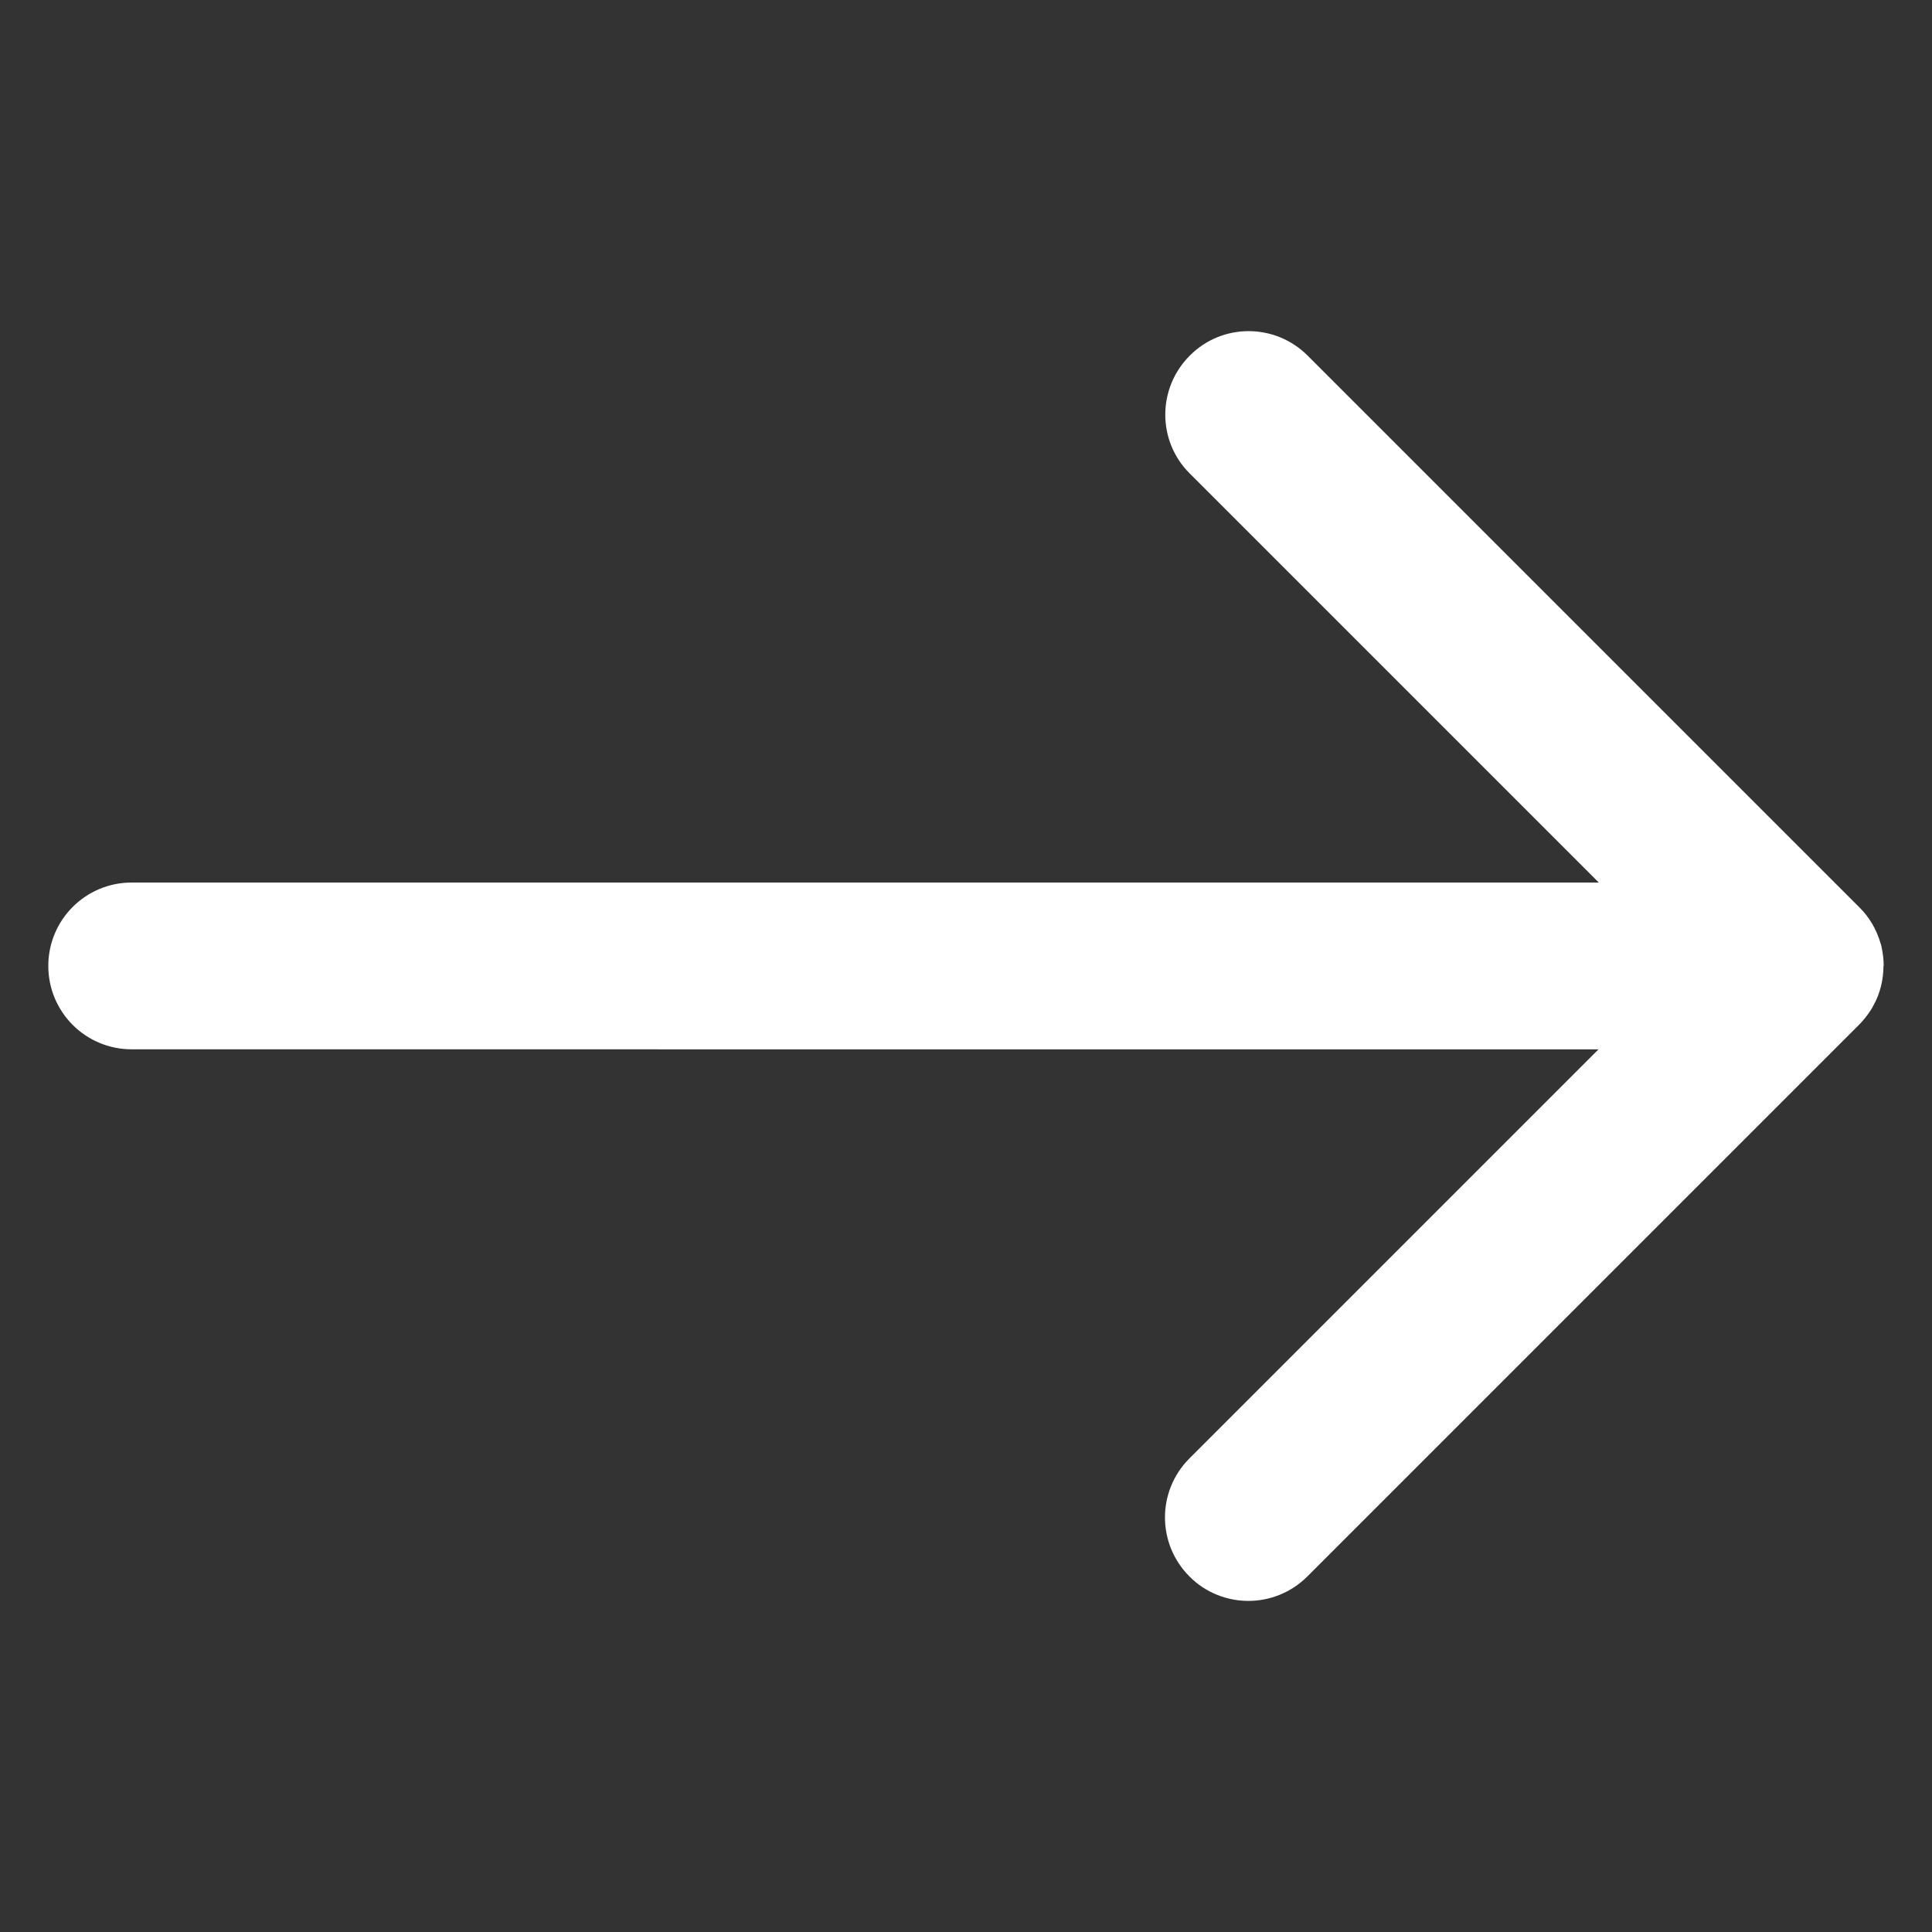 <svg id="Layer_1" enable-background="new 0 0 100 100" viewBox="0 0 100 100" xmlns="http://www.w3.org/2000/svg" width="300" height="300" version="1.1" xmlns:xlink="http://www.w3.org/1999/xlink" xmlns:svgjs="http://svgjs.dev/svgjs"><rect x="0" y="0" width="100" height="100" fill="#333333" stroke="none"/><g width="100%" height="100%" transform="matrix(1,0,0,1,0,0)"><path d="m97.488 49.983c0 .717-.169 1.427-.507 2.037-.062.128-.136.251-.223.371-.157.231-.338.454-.54.656l-28.55 28.55c-.845.845-1.954 1.266-3.051 1.266-1.097 0-2.218-.421-3.051-1.266-1.69-1.69-1.69-4.424 0-6.11l21.171-21.171-75.921-.004c-2.387 0-4.316-1.929-4.316-4.316 0-2.387 1.929-4.316 4.316-4.316h75.937l-21.171-21.171c-1.69-1.678-1.69-4.411 0-6.102 1.678-1.69 4.411-1.69 6.102 0l28.55 28.55c.54.528.907 1.183 1.109 1.888.041.107.054.21.074.317.054.276.082.561.082.845z" fill="#ffffff" fill-opacity="1" data-original-color="#000000ff" stroke="none" stroke-opacity="1"/></g></svg>
